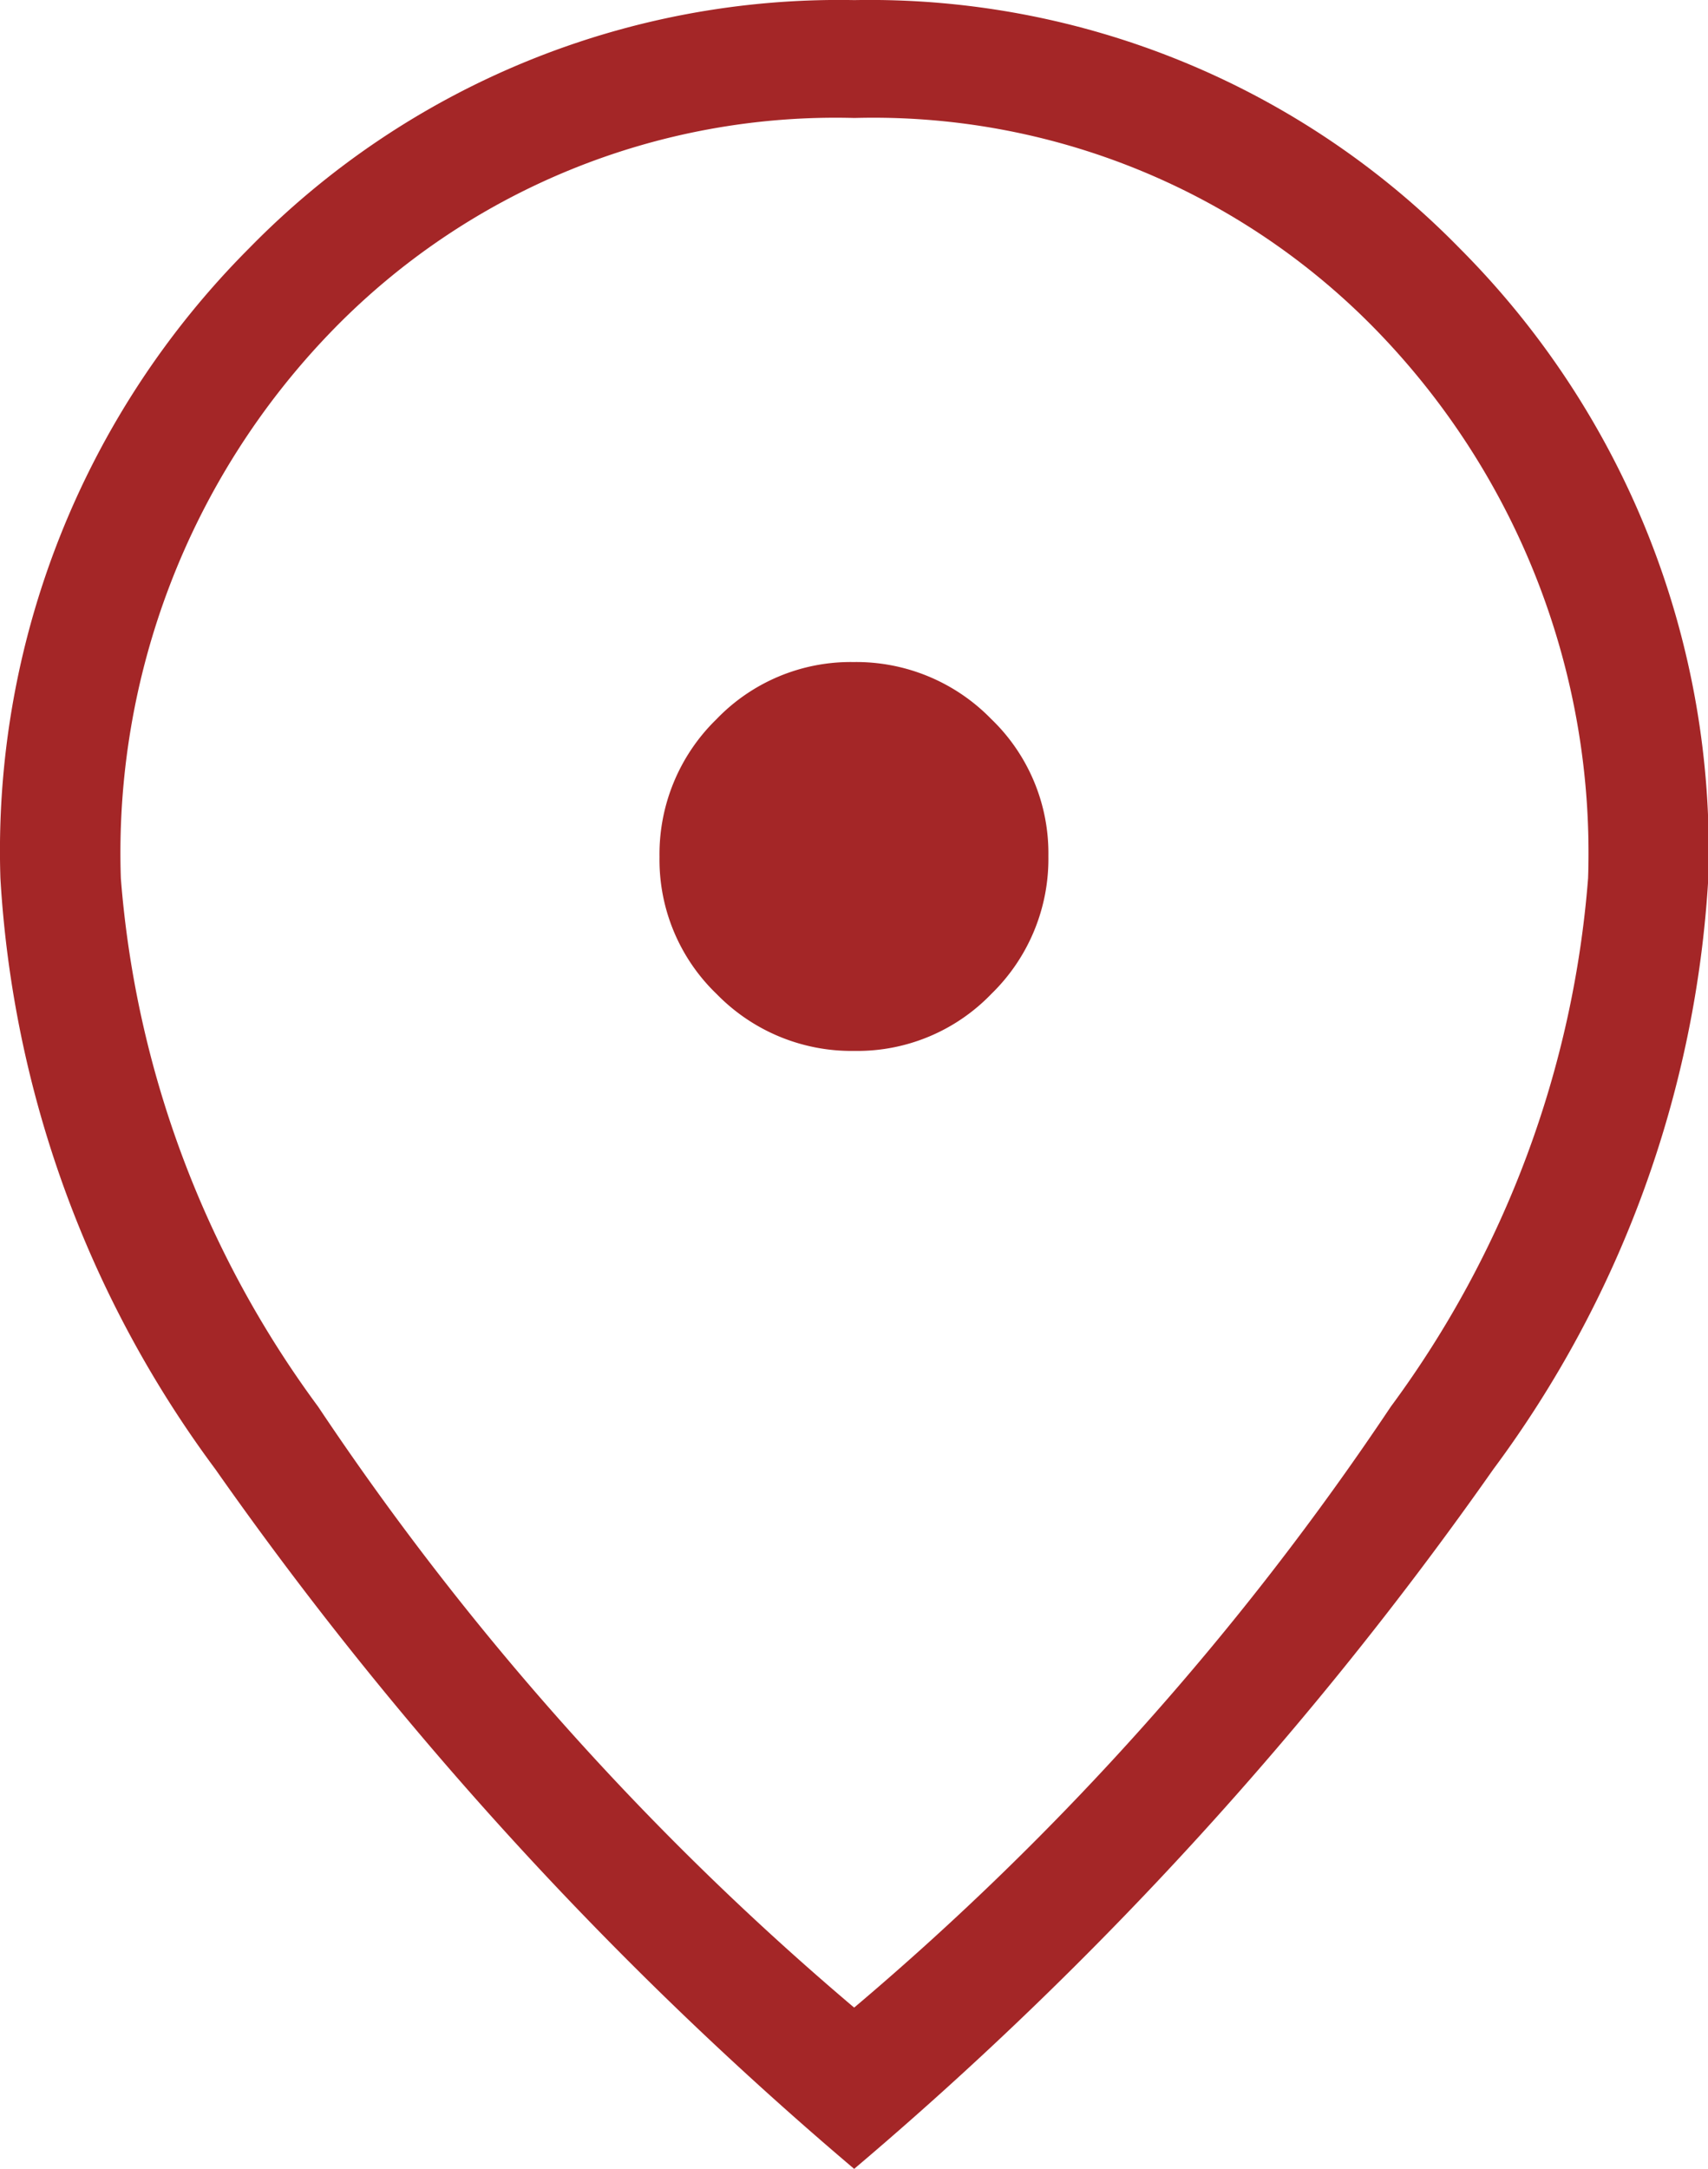 <svg xmlns="http://www.w3.org/2000/svg" width="16.523" height="20.978" viewBox="0 0 16.523 20.978">
  <path id="location_on_24dp_5F6368_FILL0_wght200_GRAD0_opsz24" d="M204.415-829.836a1.8,1.8,0,0,0,1.327-.553,1.821,1.821,0,0,0,.55-1.331,1.8,1.8,0,0,0-.554-1.327,1.822,1.822,0,0,0-1.331-.55,1.8,1.8,0,0,0-1.327.554,1.821,1.821,0,0,0-.55,1.331,1.8,1.8,0,0,0,.554,1.327A1.821,1.821,0,0,0,204.415-829.836Zm0,9.251a27.9,27.9,0,0,0,5.19-5.811,9.894,9.894,0,0,0,1.908-5.11,7.252,7.252,0,0,0-2.023-5.274,6.787,6.787,0,0,0-5.074-2.079,6.787,6.787,0,0,0-5.074,2.079,7.252,7.252,0,0,0-2.023,5.274,9.894,9.894,0,0,0,1.908,5.11A27.9,27.9,0,0,0,204.411-820.585Zm0,1.563a35.88,35.88,0,0,1-6.182-6.769,10.617,10.617,0,0,1-2.079-5.714,8.246,8.246,0,0,1,2.406-6.094,7.979,7.979,0,0,1,5.855-2.4,7.979,7.979,0,0,1,5.855,2.4,8.246,8.246,0,0,1,2.406,6.094,10.617,10.617,0,0,1-2.079,5.714A35.88,35.88,0,0,1,204.411-819.022ZM204.411-831.716Z" transform="translate(-196.15 840)" fill="#a42627"/>
</svg>
